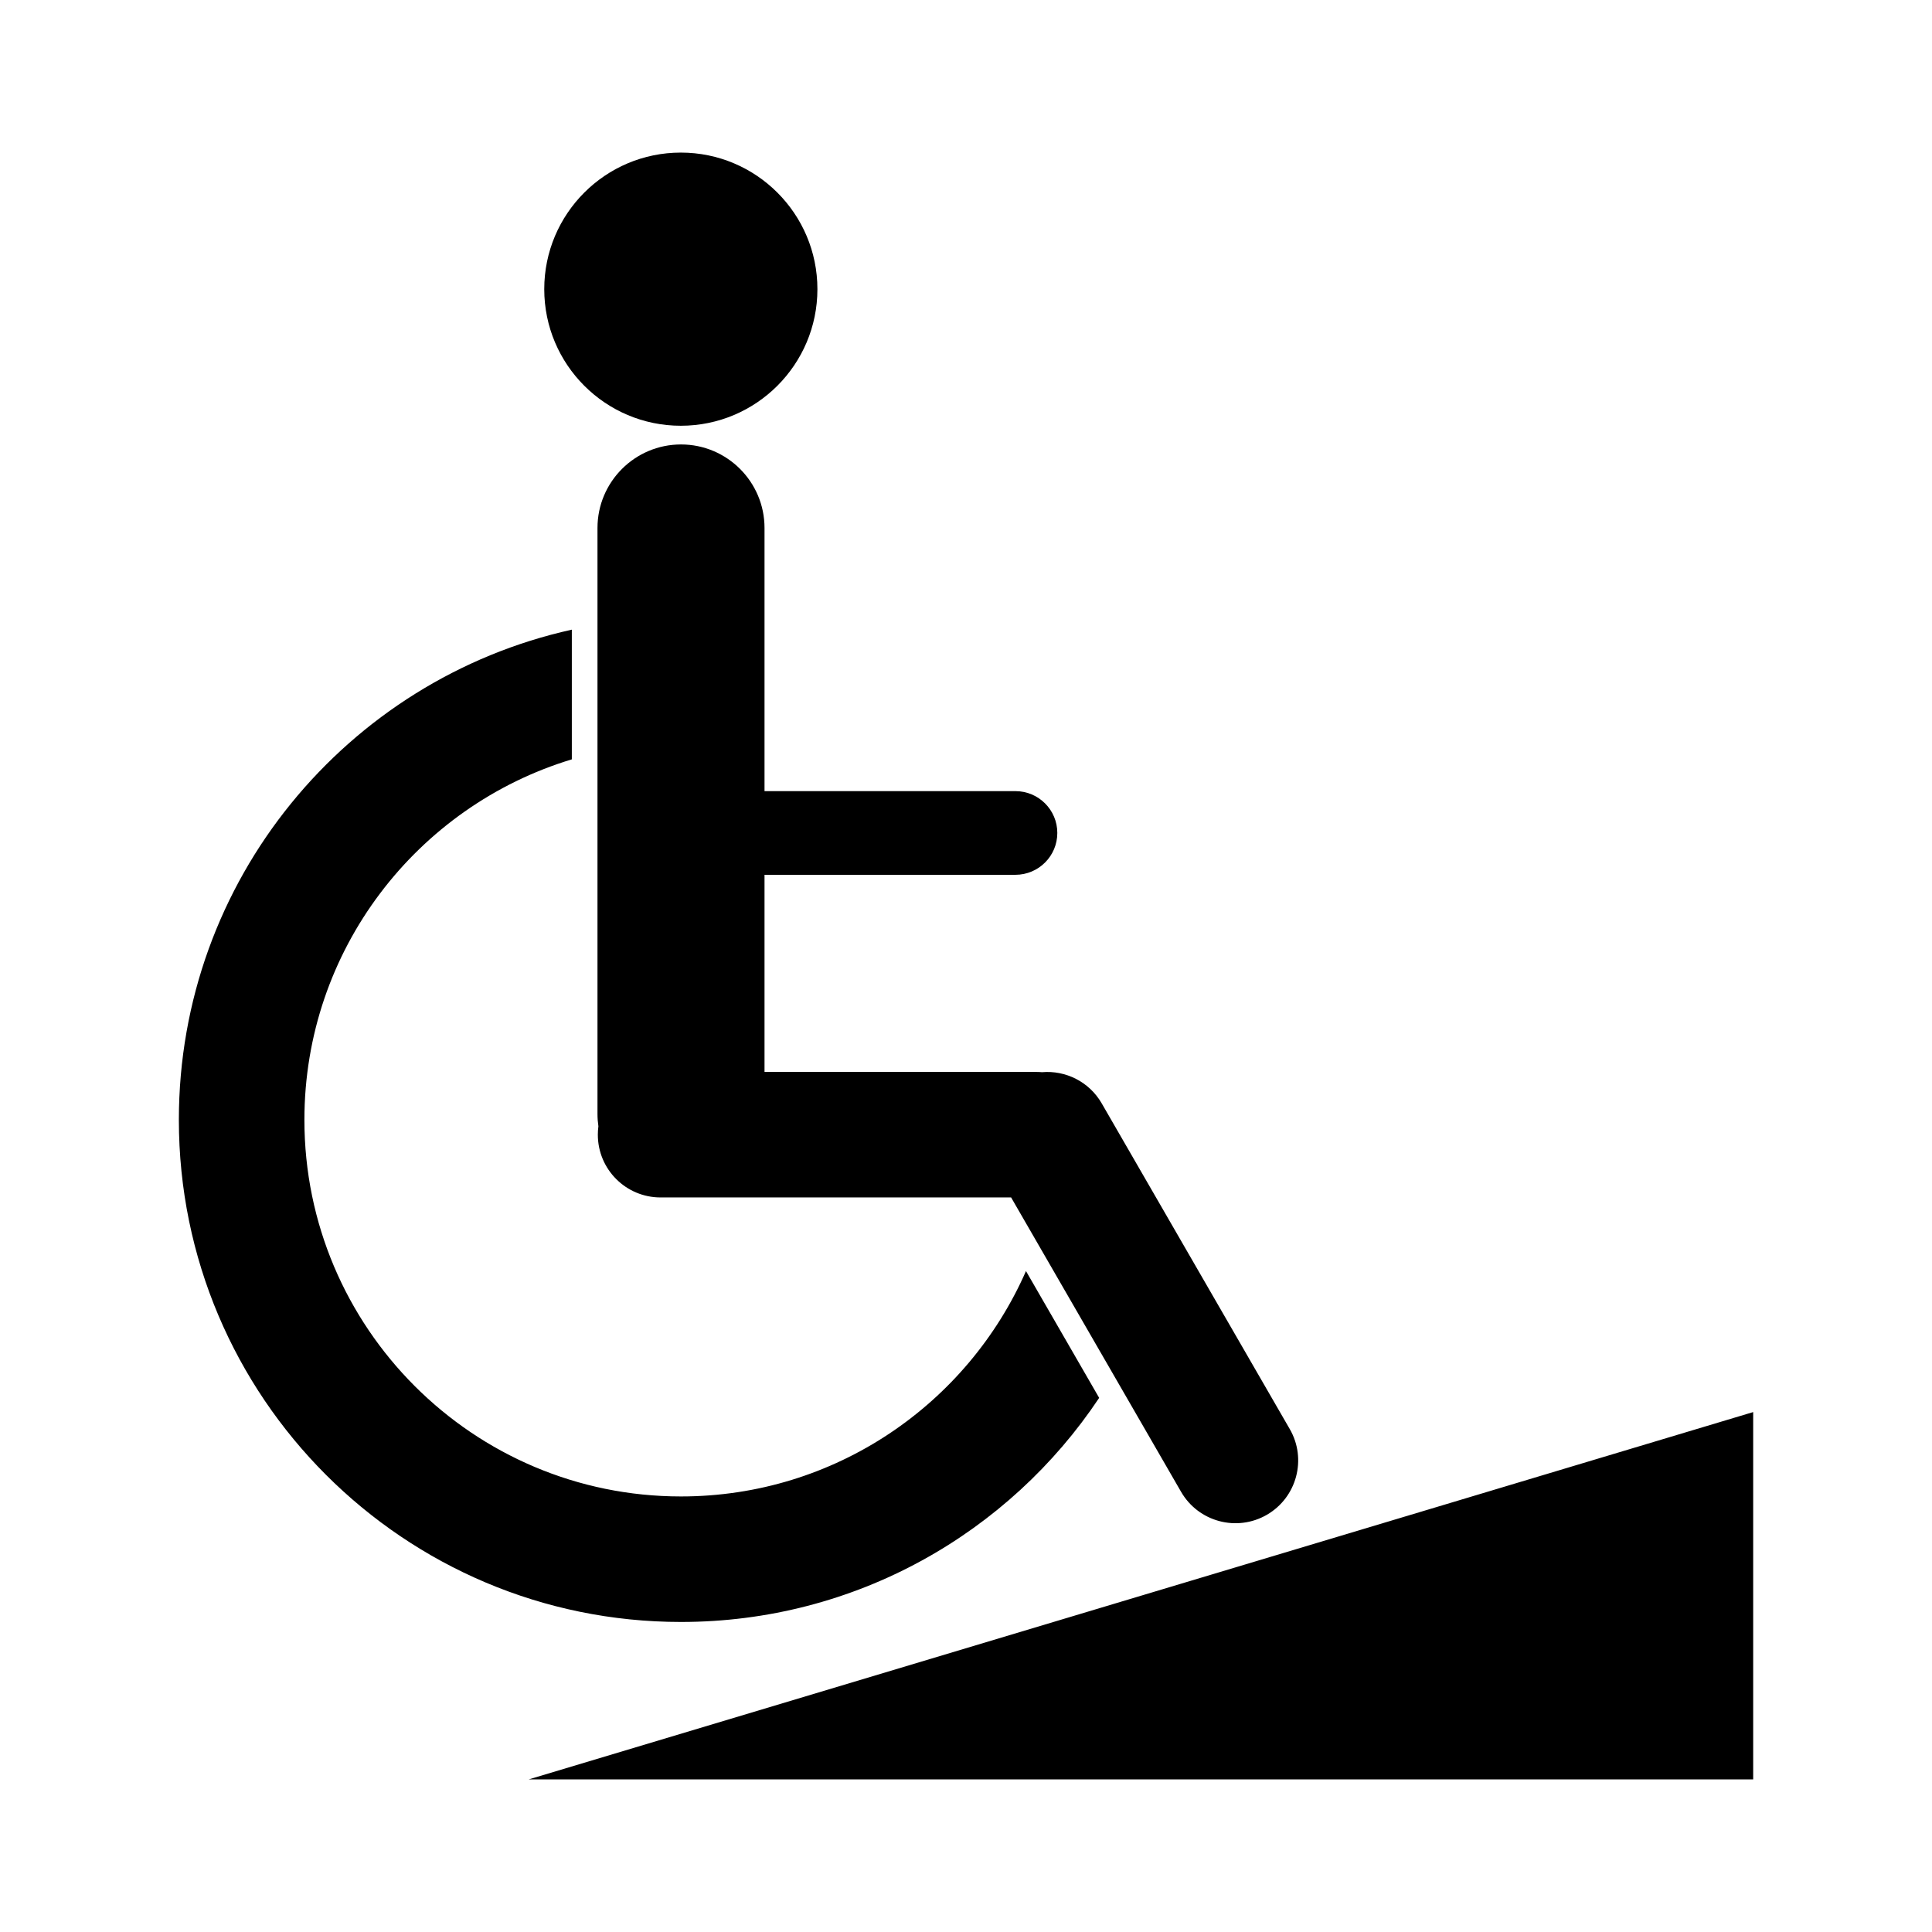 <?xml version="1.0" encoding="UTF-8"?>
<!-- Uploaded to: SVG Repo, www.svgrepo.com, Generator: SVG Repo Mixer Tools -->
<svg fill="#000000" width="800px" height="800px" version="1.1" viewBox="144 144 512 512" xmlns="http://www.w3.org/2000/svg">
 <path d="m284.11 615.56 324.5-97.344v97.344zm151.18-101.11c-23.852 35.801-64.582 59.387-110.83 59.387-73.438 0-133.06-59.621-133.06-133.06 0-63.559 44.555-116.7 104.14-129.91v34.371c-41.012 12.398-70.871 50.484-70.871 95.543 0 55.082 44.723 99.793 99.793 99.793 40.871 0 75.996-24.555 91.434-59.727zm-16.547-86.371c0.473 0 0.945 0.023 1.402 0.062 6.227-0.527 12.492 2.496 15.816 8.258l49.844 86.324c4.59 7.949 1.859 18.129-6.086 22.719-7.949 4.59-18.129 1.859-22.719-6.094l-45.043-78.012h-92.898c-9.18 0-16.625-7.445-16.625-16.625 0-0.754 0.047-1.504 0.148-2.234-0.156-1.062-0.242-2.156-0.242-3.266v-155.29c0-12.219 9.918-22.137 22.137-22.137 12.211 0 22.129 9.918 22.129 22.137v69.738h66.504c6.125 0 11.09 4.969 11.09 11.082 0 6.117-4.969 11.082-11.09 11.09h-66.504v52.238h72.141zm-94.316-243.64c19.98 0 36.195 16.215 36.195 36.195 0 19.98-16.215 36.195-36.195 36.195s-36.195-16.215-36.195-36.195c0-19.98 16.215-36.195 36.195-36.195z" fill-rule="evenodd"/>
</svg>